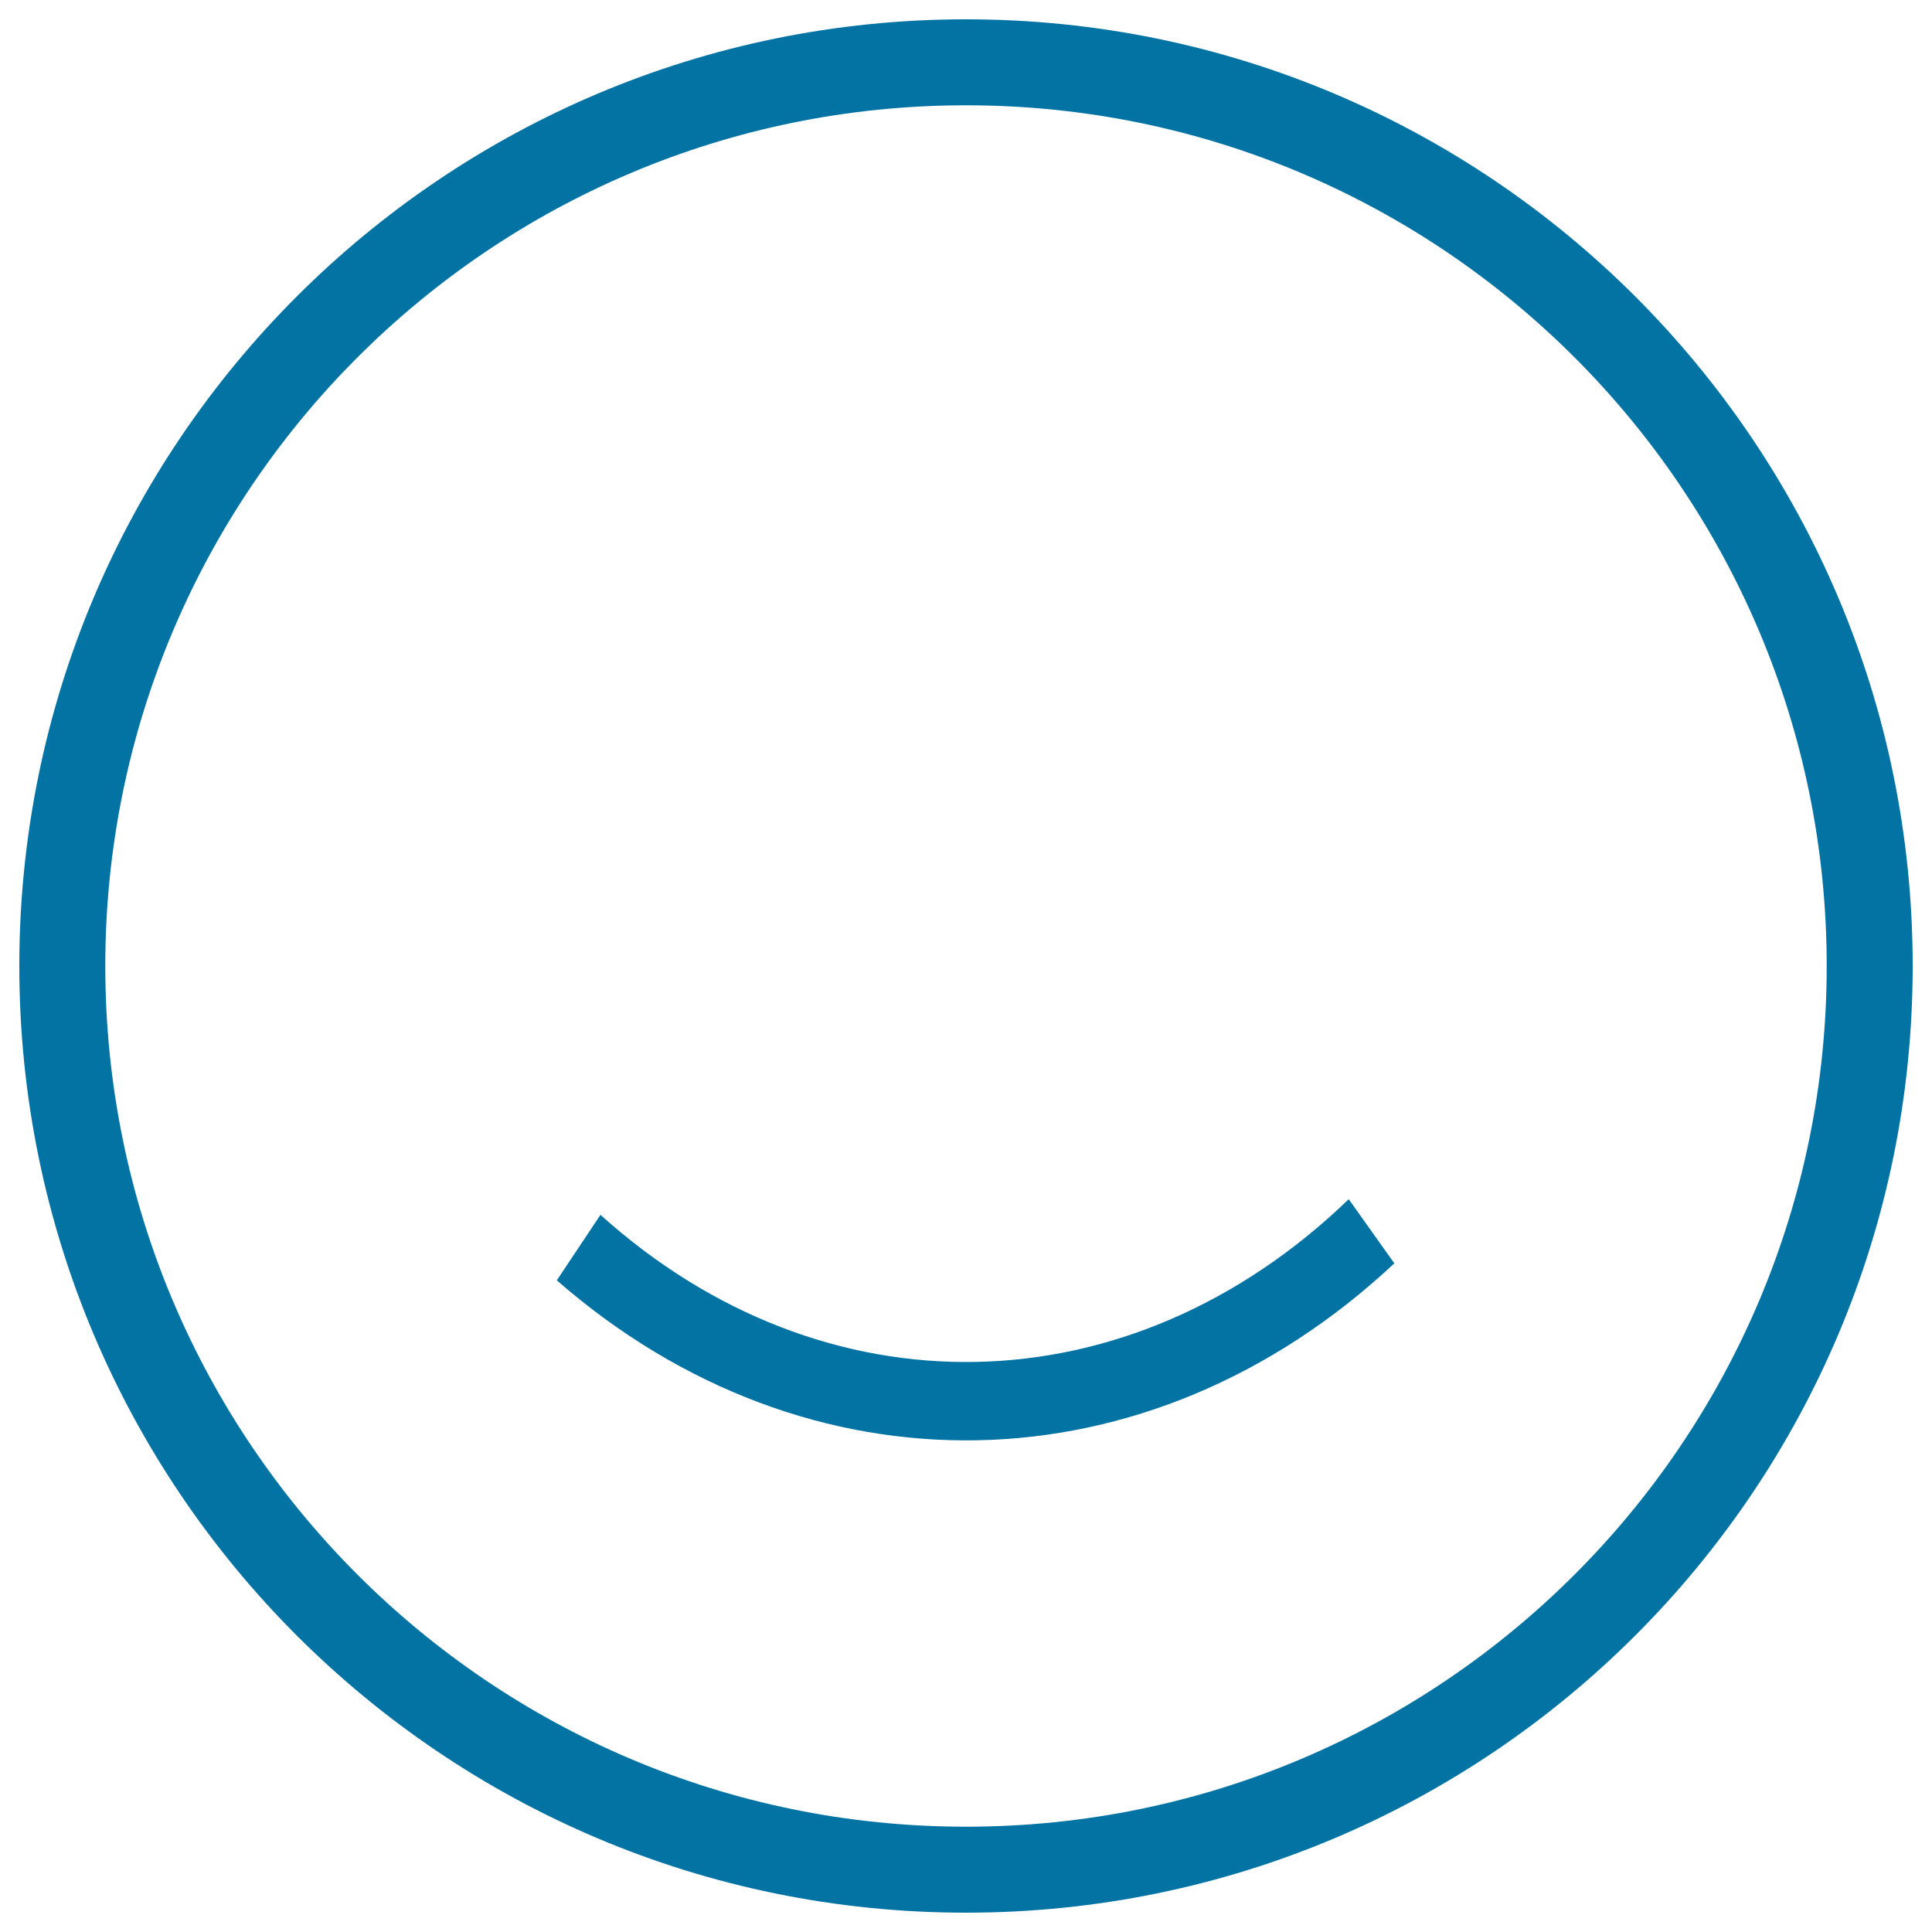 <svg xmlns="http://www.w3.org/2000/svg" viewBox="0 0 1000 1000" style="fill:#0273a2">
<title>User SVG icon</title>
<path d="M310.8,628.8l-22.6,33.9c129.8,113.3,306.2,110.4,433.5-8.8l-23.6-33.2C584.5,730.3,426.5,733,310.8,628.8z M500,10C229.4,10,10,229.4,10,500c0,270.6,219.4,490,490,490c270.6,0,490-219.4,490-490C990,229.4,770.6,10,500,10z M500,945.5C254,945.5,54.5,746,54.5,500S254,54.5,500,54.5C746,54.5,945.5,254,945.5,500S746,945.5,500,945.5z"/>
</svg>